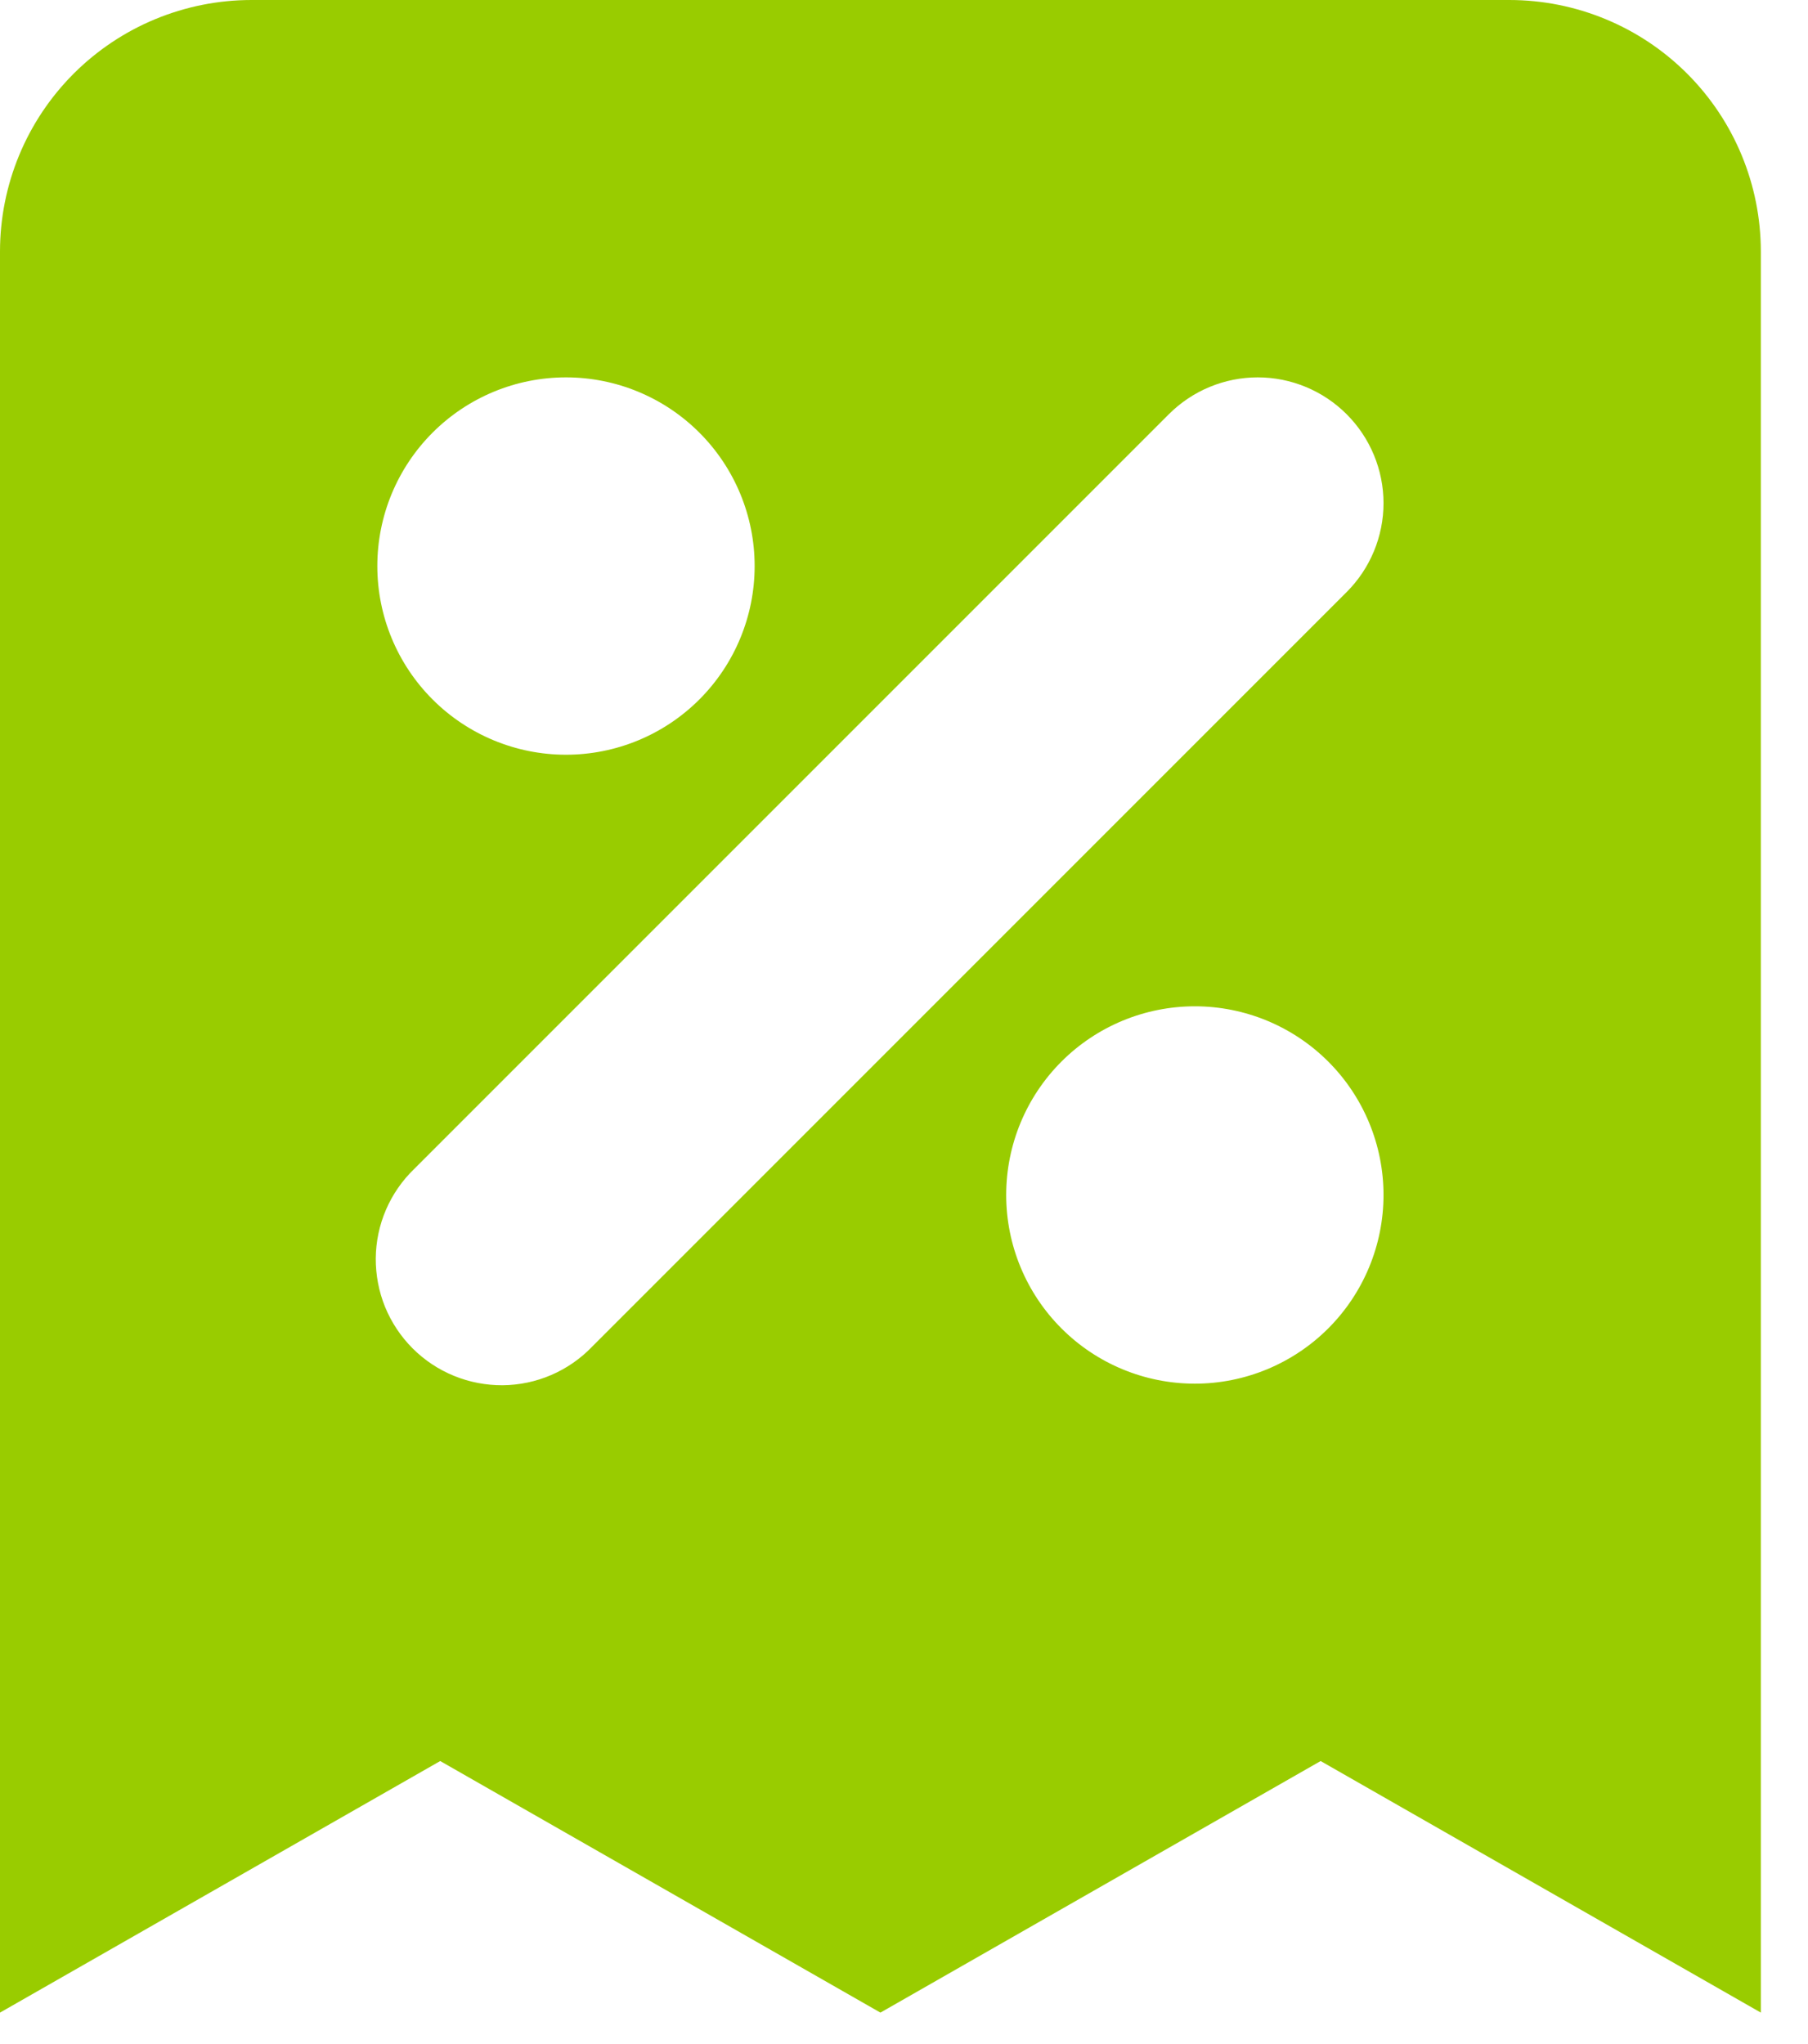 <svg width="23" height="26" viewBox="0 0 23 26" fill="none" xmlns="http://www.w3.org/2000/svg">
<path fill-rule="evenodd" clip-rule="evenodd" d="M3.2 0C2.351 0 1.537 0.337 0.937 0.937C0.337 1.537 0 2.351 0 3.2V25.6L5.6 22.4L11.2 25.6L16.8 22.4L22.4 25.6V3.2C22.4 2.351 22.063 1.537 21.463 0.937C20.863 0.337 20.049 0 19.2 0H3.2ZM7.2 4.8C6.563 4.8 5.953 5.053 5.503 5.503C5.053 5.953 4.8 6.563 4.8 7.2C4.8 7.837 5.053 8.447 5.503 8.897C5.953 9.347 6.563 9.6 7.2 9.6C7.837 9.6 8.447 9.347 8.897 8.897C9.347 8.447 9.6 7.837 9.6 7.2C9.6 6.563 9.347 5.953 8.897 5.503C8.447 5.053 7.837 4.8 7.2 4.8ZM17.131 5.269C16.831 4.969 16.424 4.8 16 4.8C15.576 4.8 15.169 4.969 14.869 5.269L5.269 14.869C5.116 15.016 4.994 15.193 4.91 15.388C4.826 15.583 4.782 15.793 4.78 16.006C4.779 16.218 4.819 16.429 4.899 16.625C4.98 16.822 5.099 17.001 5.249 17.151C5.399 17.301 5.578 17.42 5.774 17.5C5.971 17.581 6.182 17.621 6.394 17.62C6.607 17.618 6.817 17.574 7.012 17.49C7.207 17.406 7.384 17.284 7.531 17.131L17.131 7.531C17.431 7.231 17.6 6.824 17.6 6.4C17.6 5.976 17.431 5.569 17.131 5.269ZM15.2 12.8C14.563 12.8 13.953 13.053 13.503 13.503C13.053 13.953 12.8 14.563 12.8 15.2C12.8 15.836 13.053 16.447 13.503 16.897C13.953 17.347 14.563 17.6 15.2 17.6C15.836 17.6 16.447 17.347 16.897 16.897C17.347 16.447 17.6 15.836 17.6 15.2C17.6 14.563 17.347 13.953 16.897 13.503C16.447 13.053 15.836 12.8 15.2 12.8Z" fill="#99CC00"/>
</svg>
